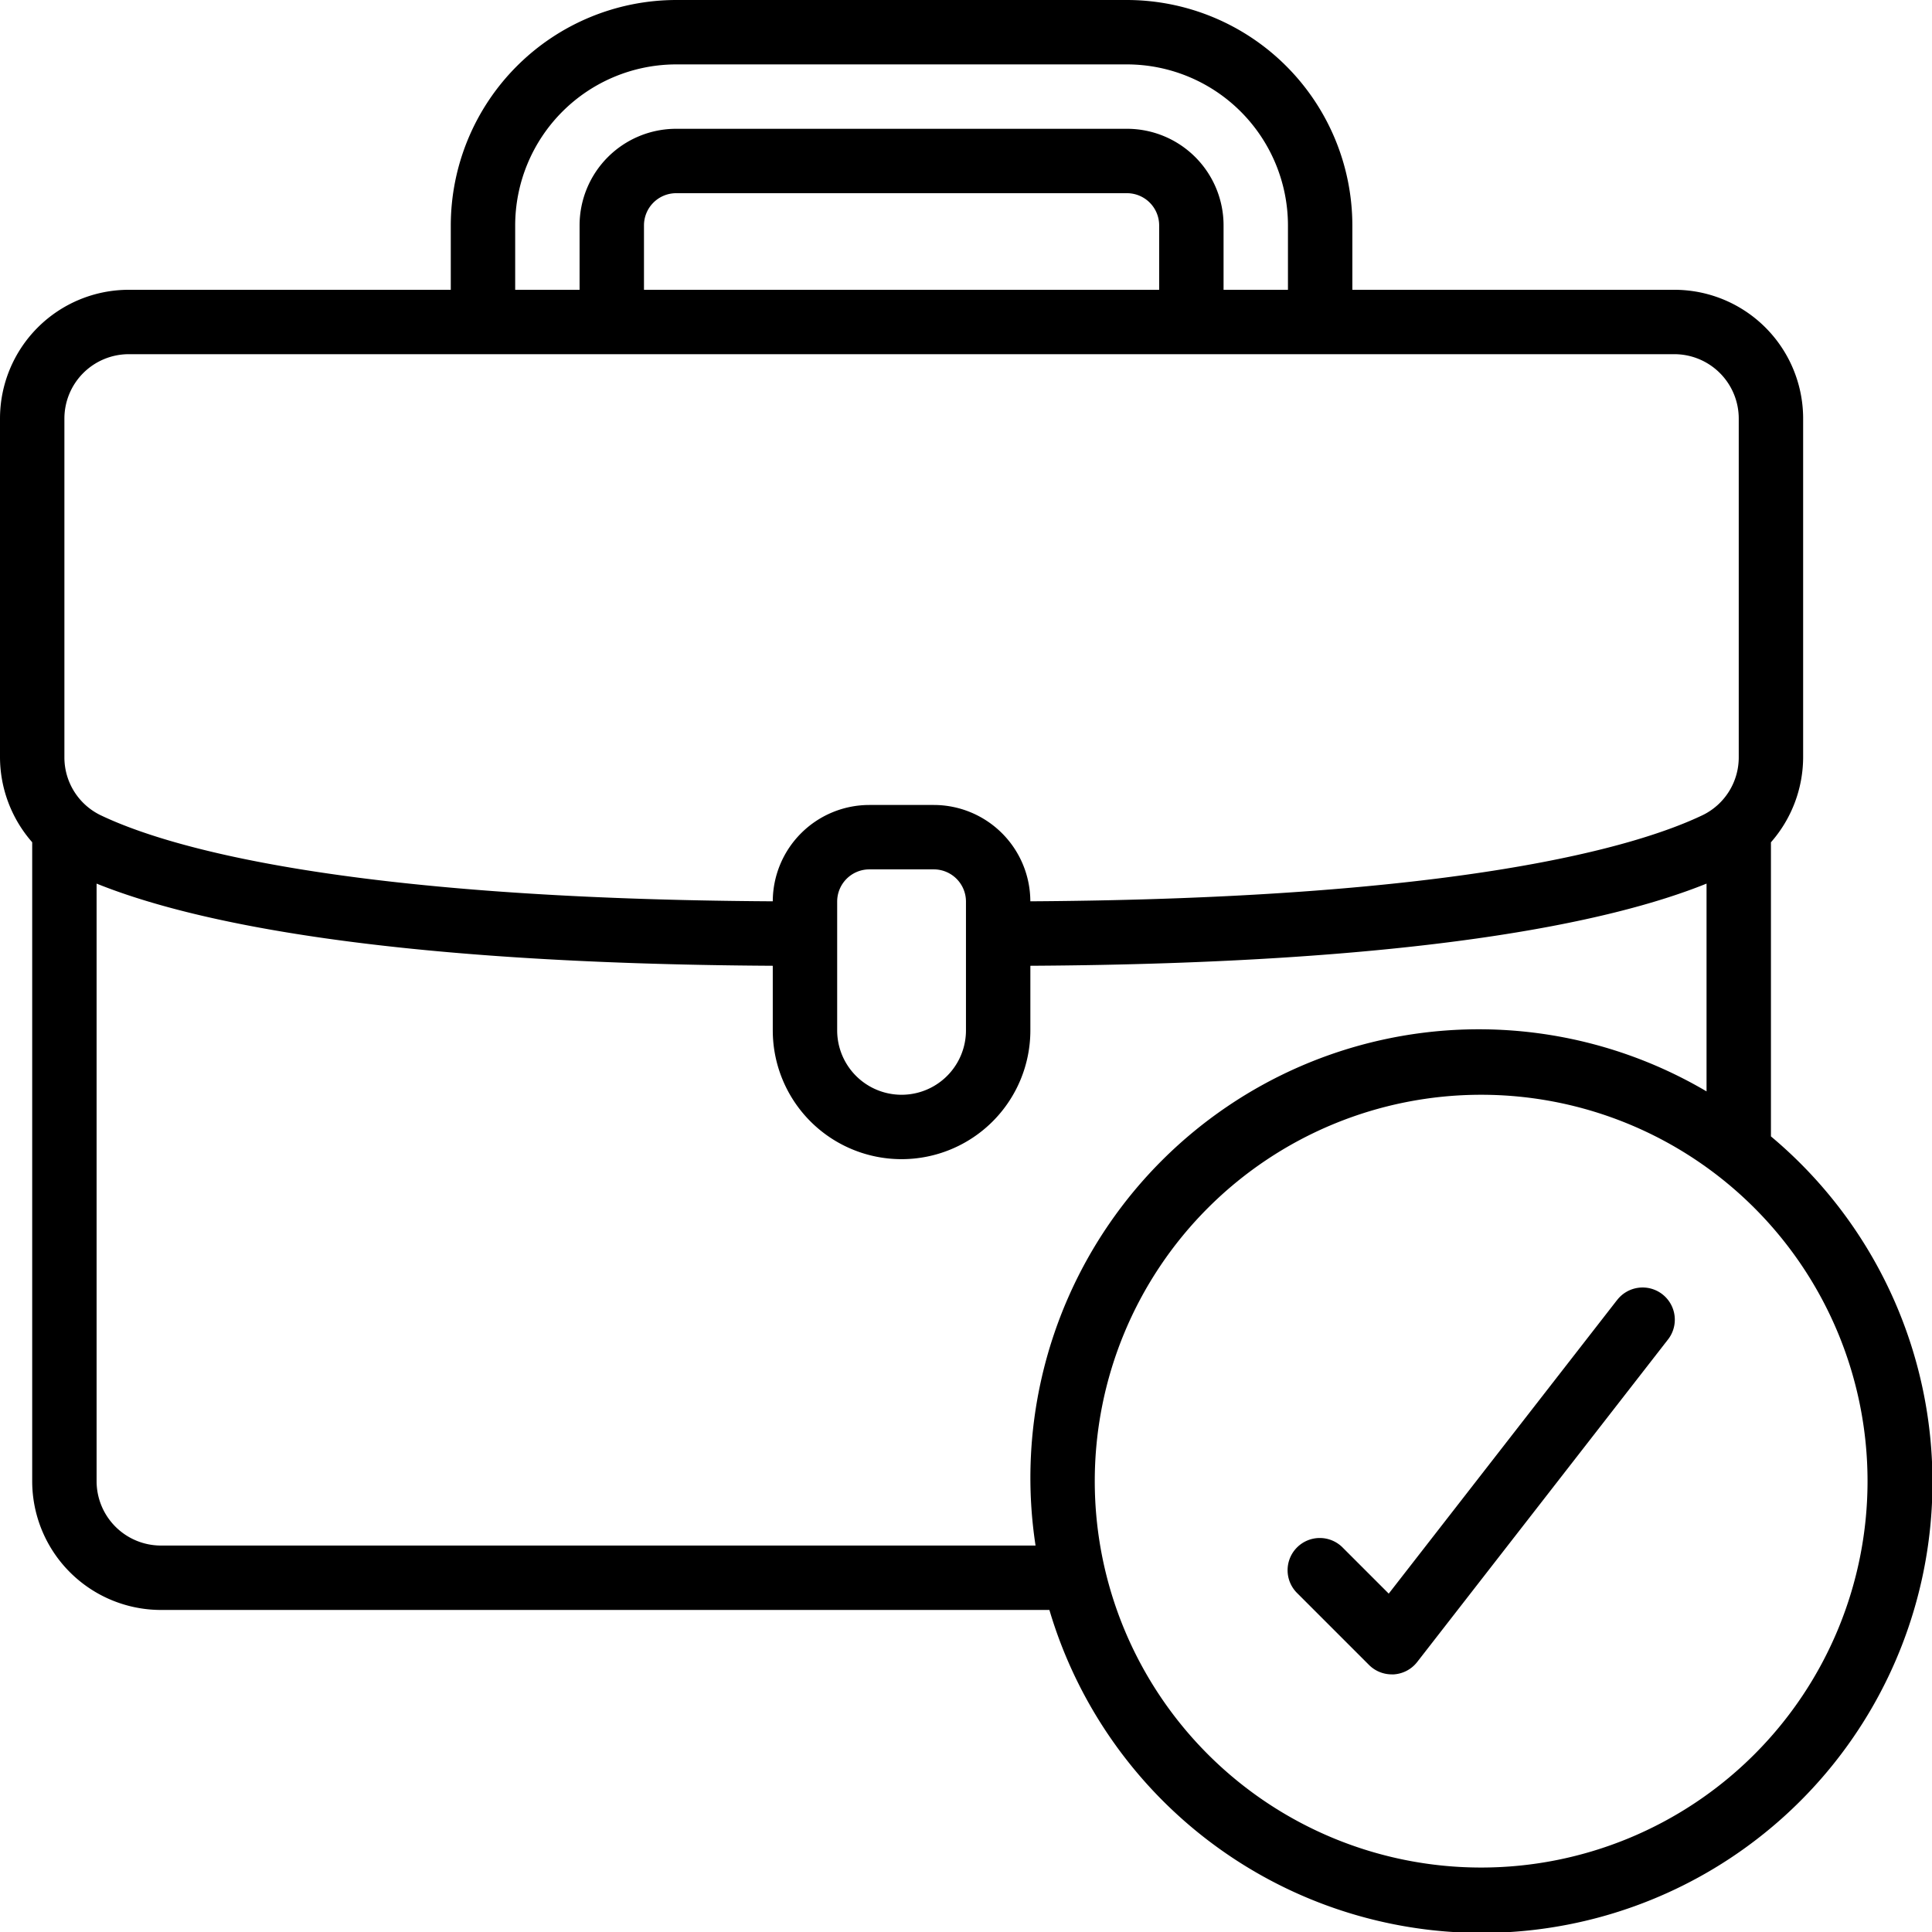 <svg id="briefcase-check" xmlns="http://www.w3.org/2000/svg" width="60.002" height="60.01" viewBox="0 0 60.002 60.01">
  <path id="Path_45" data-name="Path 45" d="M55,35.293V26.159a4.018,4.018,0,0,0,1-2.641V13a4,4,0,0,0-4-4H42V7a7.009,7.009,0,0,0-7-7H21a7.009,7.009,0,0,0-7,7V9H4a4,4,0,0,0-4,4V23.517a4.018,4.018,0,0,0,1,2.641V46a4,4,0,0,0,4,4H32.591A14,14,0,1,0,55,35.293ZM16,7a5.006,5.006,0,0,1,5-5H35a5.006,5.006,0,0,1,5,5V9H38V7a3,3,0,0,0-3-3H21a3,3,0,0,0-3,3V9H16ZM36,9H20V7a1,1,0,0,1,1-1H35a1,1,0,0,1,1,1ZM2,13a2,2,0,0,1,2-2H52a2,2,0,0,1,2,2V23.517a1.994,1.994,0,0,1-1.109,1.793c-2.042.98-7.47,2.6-20.892,2.682A3,3,0,0,0,29,25H27a3,3,0,0,0-3,2.992c-13.422-.078-18.85-1.7-20.892-2.682A1.994,1.994,0,0,1,2,23.517ZM30,28v4a2,2,0,1,1-4,0V28a1,1,0,0,1,1-1h2A1,1,0,0,1,30,28ZM5,48a2,2,0,0,1-2-2V27.442c2.977,1.2,8.98,2.483,21,2.552V32a4,4,0,0,0,8,0V29.994c12.02-.069,18.023-1.35,21-2.552v6.453A13.928,13.928,0,0,0,32.161,48ZM46,58A12,12,0,1,1,58,46,12,12,0,0,1,46,58Z"/>
  <path id="Path_46" data-name="Path 46" d="M50.211,40.386l-7.082,9.106L41.707,48.07a1,1,0,1,0-1.414,1.414l2.223,2.223a1,1,0,0,0,.707.293h.062a1,1,0,0,0,.727-.384l7.777-10a1,1,0,1,0-1.578-1.228Z" transform="translate(0.001 0.001)"/>
</svg>
